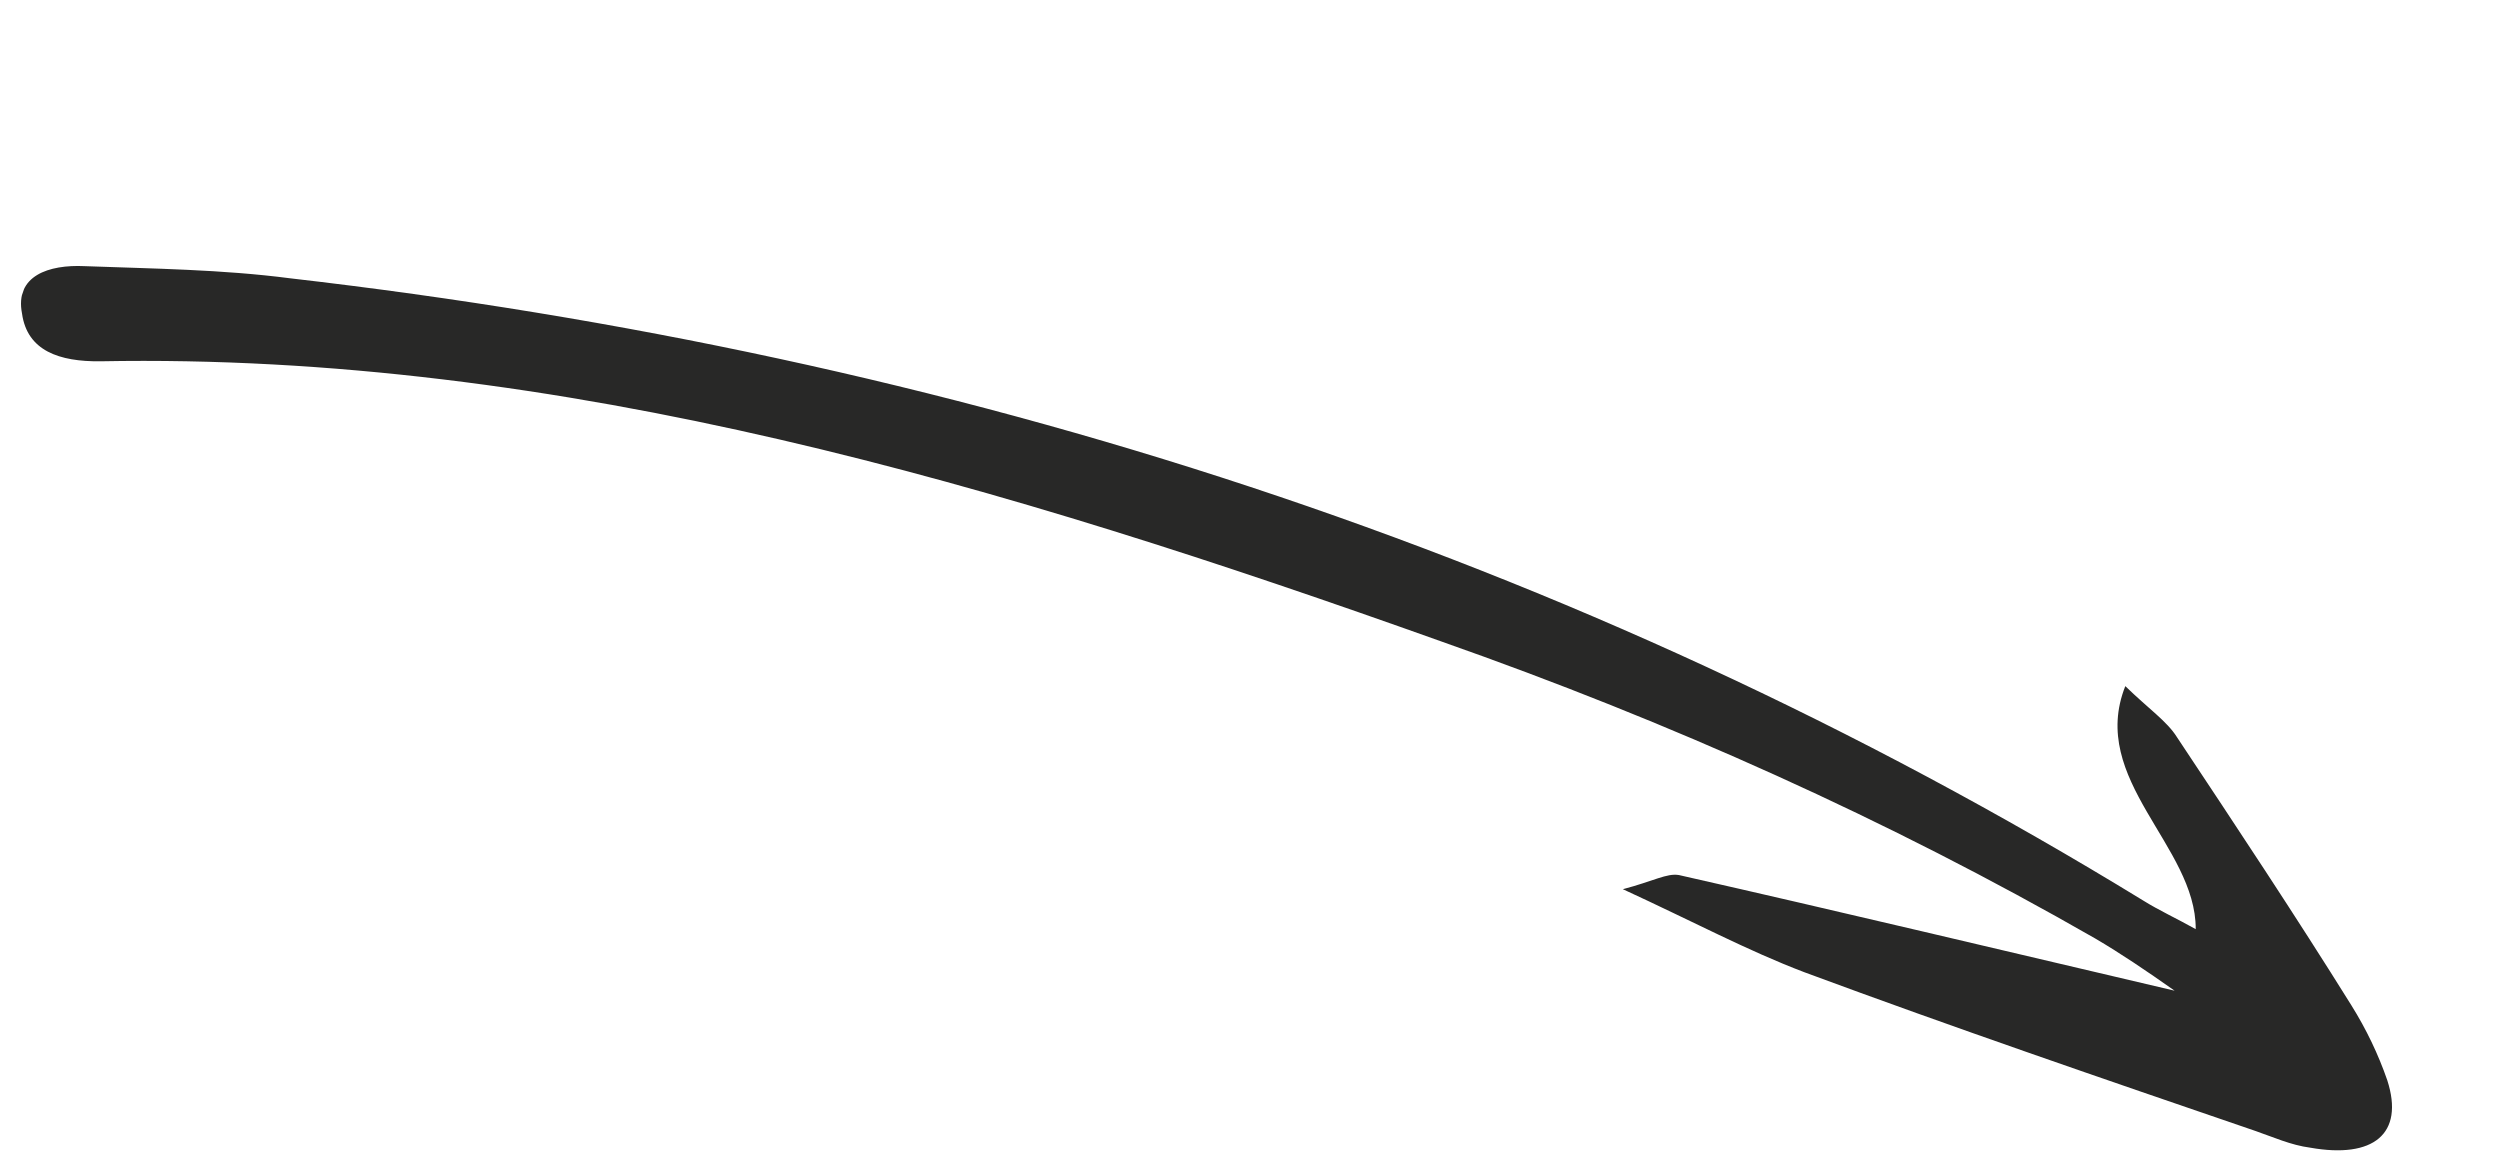 <svg width="253" height="119" viewBox="0 0 253 119" fill="none" xmlns="http://www.w3.org/2000/svg">
<g clip-path="url(#clip0_2011_2982)">
<path d="M220.072 100.259C202.556 96.156 186.264 92.261 169.908 88.555C168.683 88.347 167.367 89.162 164.233 89.987C171.398 93.285 176.873 96.216 182.608 98.392C197.789 104.016 212.867 109.182 228.178 114.428C230.033 115.064 231.824 115.889 233.81 116.147C240.164 117.27 243.352 114.776 241.592 109.321C240.68 106.687 239.471 104.163 237.966 101.749C232.278 92.627 226.294 83.615 220.309 74.603C219.306 72.993 217.412 71.711 215.081 69.436C211.318 78.905 222.243 85.602 222.207 94.029C220.249 92.936 218.458 92.111 216.963 91.177C159.117 55.745 96.199 35.874 29.372 28.165C22.424 27.261 15.449 27.192 8.539 26.934C4.968 26.765 1.473 27.888 2.229 31.734C2.753 35.5 6 36.612 10.165 36.563C56.863 35.687 101.521 49.089 145.866 64.917C168.998 73.054 191.02 82.921 212.034 94.973C214.623 96.493 217.148 98.202 220.072 100.259Z" fill="#282827"/>
</g>
<defs>
<clipPath id="clip0_2011_2982">
<rect width="253.83" height="38.368" fill="white" transform="matrix(-0.946 -0.324 -0.324 0.946 252.562 82.278)"/>
</clipPath>
</defs>
</svg>
